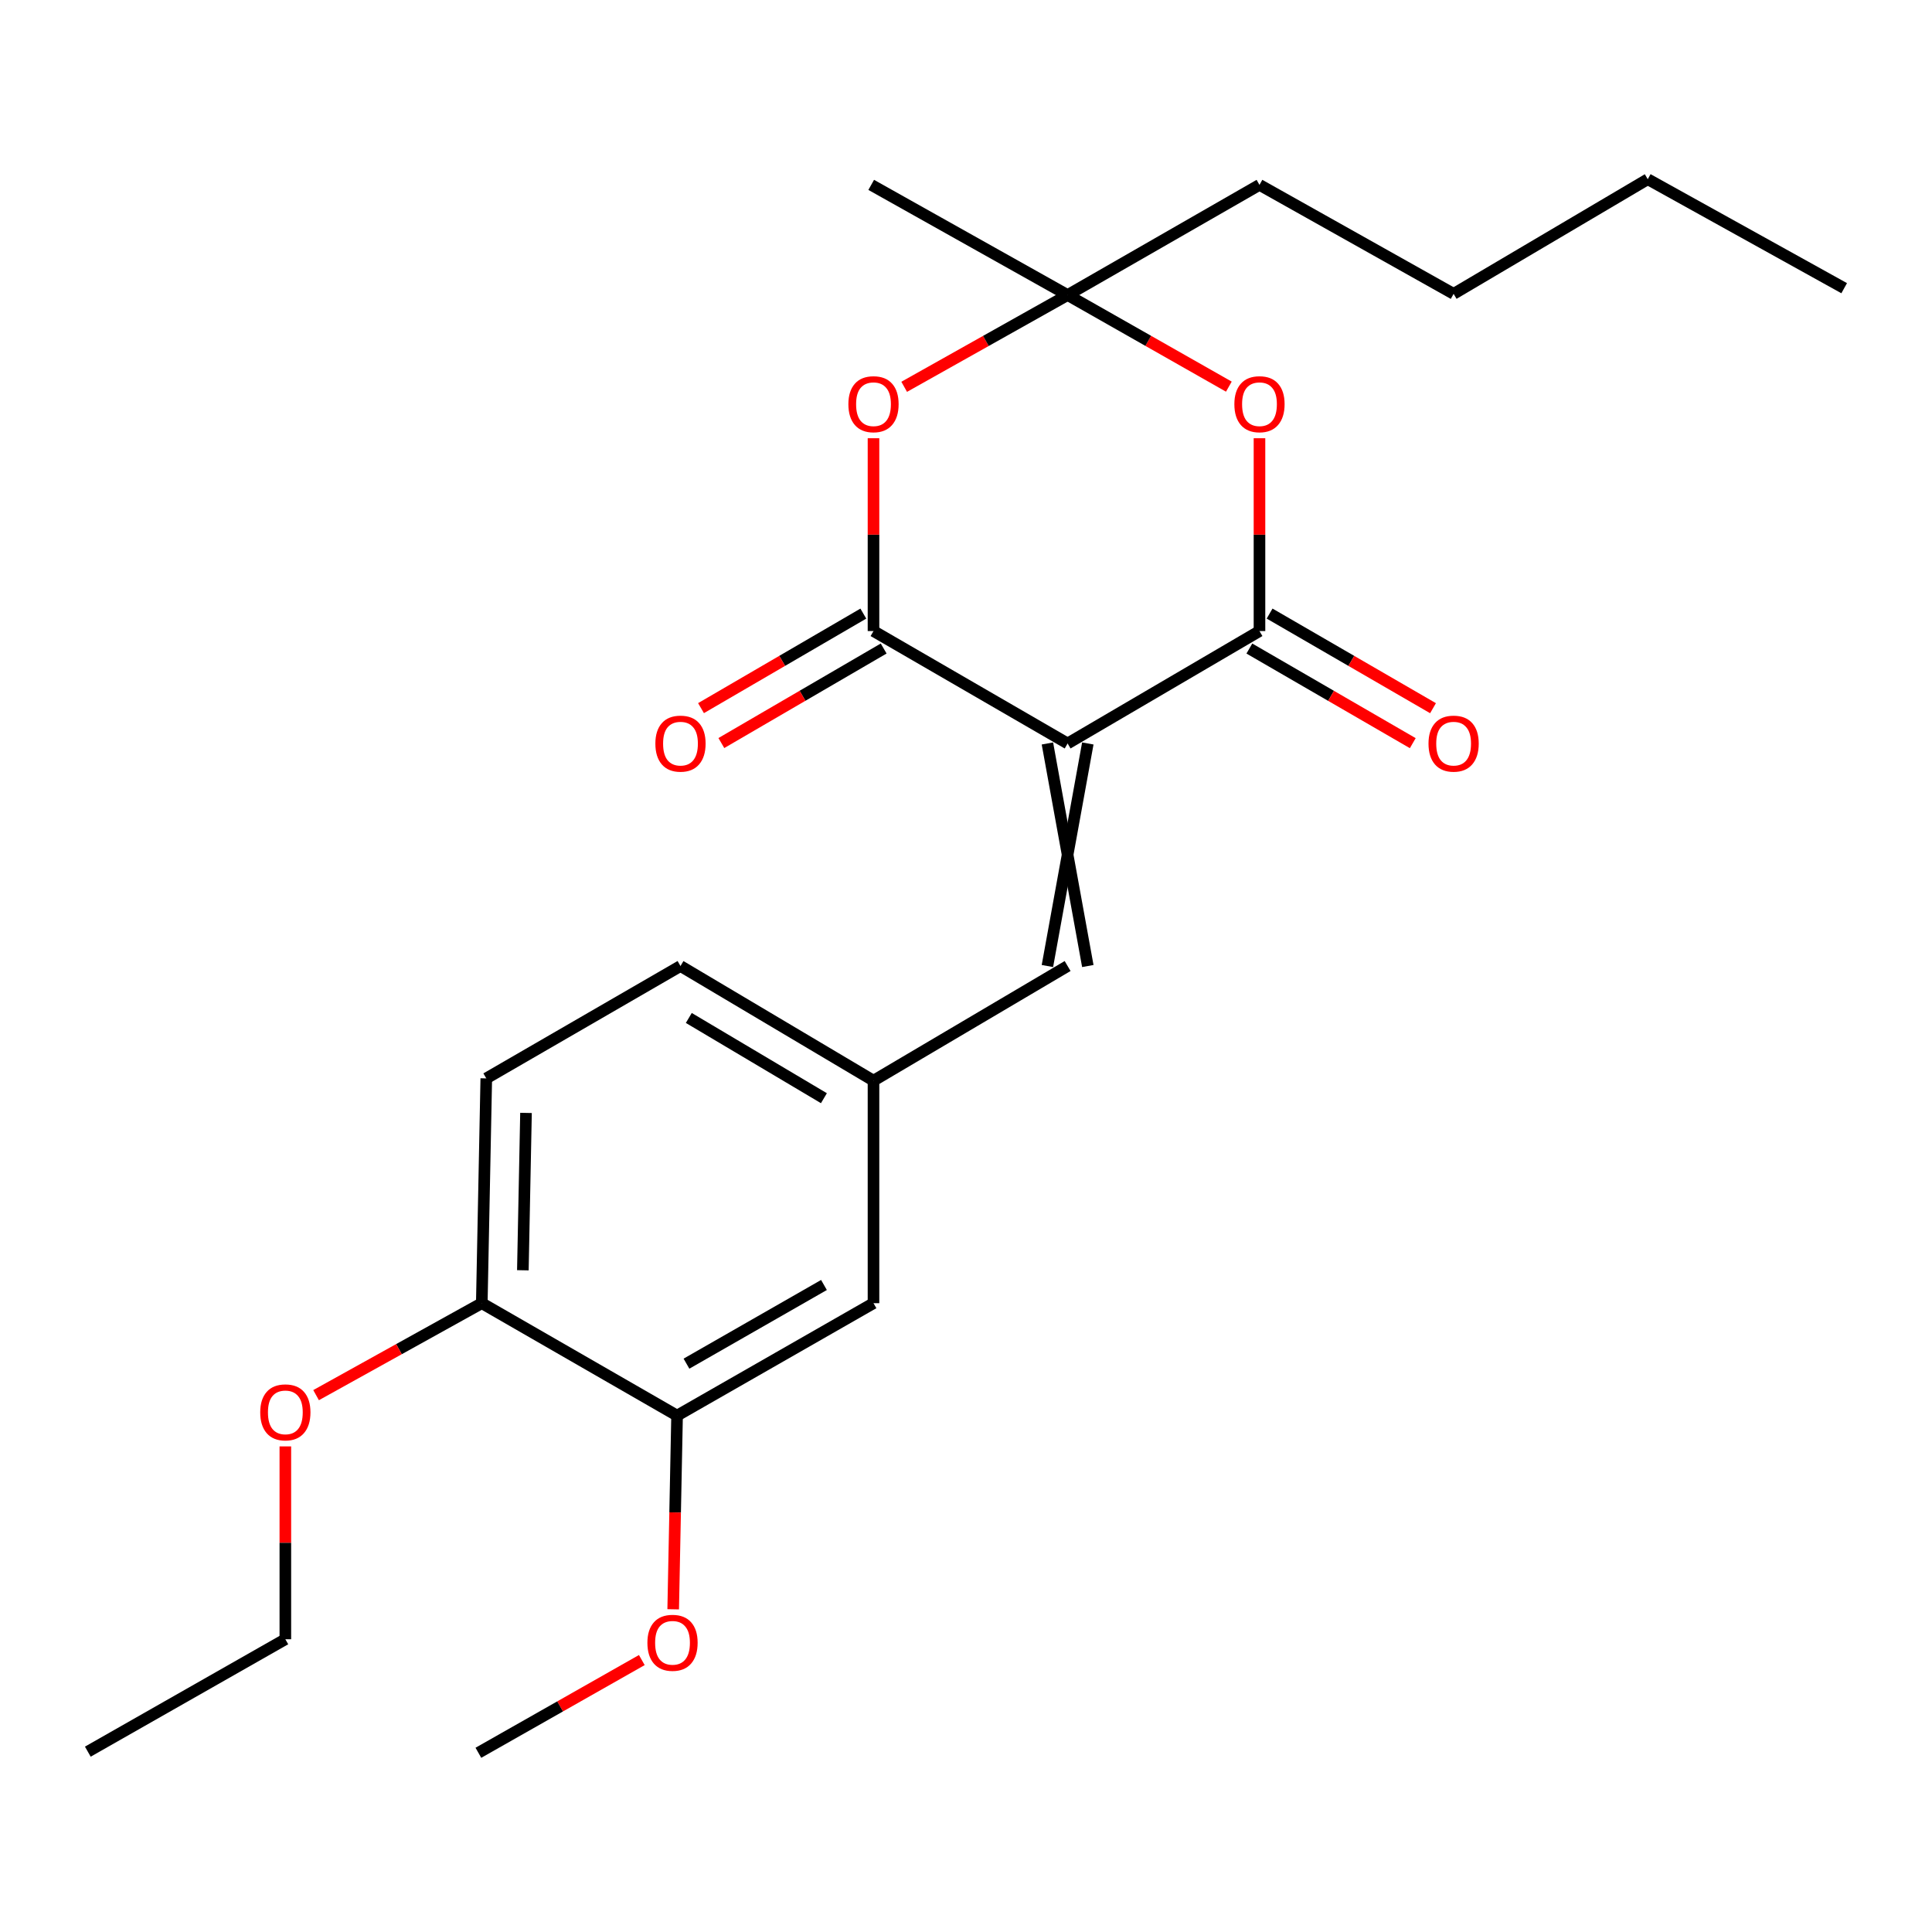 <?xml version='1.0' encoding='iso-8859-1'?>
<svg version='1.1' baseProfile='full'
              xmlns='http://www.w3.org/2000/svg'
                      xmlns:rdkit='http://www.rdkit.org/xml'
                      xmlns:xlink='http://www.w3.org/1999/xlink'
                  xml:space='preserve'
width='1000px' height='1000px' viewBox='0 0 1000 1000'>
<!-- END OF HEADER -->
<rect style='opacity:1.0;fill:#FFFFFF;stroke:none' width='1000' height='1000' x='0' y='0'> </rect>
<path class='bond-0' d='M 552.595,384.818 L 651.906,326.635' style='fill:none;fill-rule:evenodd;stroke:#000000;stroke-width:6px;stroke-linecap:butt;stroke-linejoin:miter;stroke-opacity:1' />
<path class='bond-1' d='M 552.595,384.818 L 452.122,326.635' style='fill:none;fill-rule:evenodd;stroke:#000000;stroke-width:6px;stroke-linecap:butt;stroke-linejoin:miter;stroke-opacity:1' />
<path class='bond-5' d='M 542.139,384.818 L 563.051,500.012' style='fill:none;fill-rule:evenodd;stroke:#000000;stroke-width:6px;stroke-linecap:butt;stroke-linejoin:miter;stroke-opacity:1' />
<path class='bond-5' d='M 563.051,384.818 L 542.139,500.012' style='fill:none;fill-rule:evenodd;stroke:#000000;stroke-width:6px;stroke-linecap:butt;stroke-linejoin:miter;stroke-opacity:1' />
<path class='bond-3' d='M 651.906,326.635 L 651.906,276.731' style='fill:none;fill-rule:evenodd;stroke:#000000;stroke-width:6px;stroke-linecap:butt;stroke-linejoin:miter;stroke-opacity:1' />
<path class='bond-3' d='M 651.906,276.731 L 651.906,226.828' style='fill:none;fill-rule:evenodd;stroke:#FF0000;stroke-width:6px;stroke-linecap:butt;stroke-linejoin:miter;stroke-opacity:1' />
<path class='bond-8' d='M 646.667,335.684 L 688.958,360.172' style='fill:none;fill-rule:evenodd;stroke:#000000;stroke-width:6px;stroke-linecap:butt;stroke-linejoin:miter;stroke-opacity:1' />
<path class='bond-8' d='M 688.958,360.172 L 731.249,384.659' style='fill:none;fill-rule:evenodd;stroke:#FF0000;stroke-width:6px;stroke-linecap:butt;stroke-linejoin:miter;stroke-opacity:1' />
<path class='bond-8' d='M 657.146,317.586 L 699.437,342.074' style='fill:none;fill-rule:evenodd;stroke:#000000;stroke-width:6px;stroke-linecap:butt;stroke-linejoin:miter;stroke-opacity:1' />
<path class='bond-8' d='M 699.437,342.074 L 741.728,366.561' style='fill:none;fill-rule:evenodd;stroke:#FF0000;stroke-width:6px;stroke-linecap:butt;stroke-linejoin:miter;stroke-opacity:1' />
<path class='bond-2' d='M 452.122,326.635 L 452.122,276.731' style='fill:none;fill-rule:evenodd;stroke:#000000;stroke-width:6px;stroke-linecap:butt;stroke-linejoin:miter;stroke-opacity:1' />
<path class='bond-2' d='M 452.122,276.731 L 452.122,226.828' style='fill:none;fill-rule:evenodd;stroke:#FF0000;stroke-width:6px;stroke-linecap:butt;stroke-linejoin:miter;stroke-opacity:1' />
<path class='bond-9' d='M 446.86,317.6 L 404.853,342.064' style='fill:none;fill-rule:evenodd;stroke:#000000;stroke-width:6px;stroke-linecap:butt;stroke-linejoin:miter;stroke-opacity:1' />
<path class='bond-9' d='M 404.853,342.064 L 362.846,366.528' style='fill:none;fill-rule:evenodd;stroke:#FF0000;stroke-width:6px;stroke-linecap:butt;stroke-linejoin:miter;stroke-opacity:1' />
<path class='bond-9' d='M 457.384,335.671 L 415.377,360.135' style='fill:none;fill-rule:evenodd;stroke:#000000;stroke-width:6px;stroke-linecap:butt;stroke-linejoin:miter;stroke-opacity:1' />
<path class='bond-9' d='M 415.377,360.135 L 373.371,384.6' style='fill:none;fill-rule:evenodd;stroke:#FF0000;stroke-width:6px;stroke-linecap:butt;stroke-linejoin:miter;stroke-opacity:1' />
<path class='bond-4' d='M 468.003,200.213 L 510.299,176.463' style='fill:none;fill-rule:evenodd;stroke:#FF0000;stroke-width:6px;stroke-linecap:butt;stroke-linejoin:miter;stroke-opacity:1' />
<path class='bond-4' d='M 510.299,176.463 L 552.595,152.713' style='fill:none;fill-rule:evenodd;stroke:#000000;stroke-width:6px;stroke-linecap:butt;stroke-linejoin:miter;stroke-opacity:1' />
<path class='bond-24' d='M 636.051,200.123 L 594.323,176.418' style='fill:none;fill-rule:evenodd;stroke:#FF0000;stroke-width:6px;stroke-linecap:butt;stroke-linejoin:miter;stroke-opacity:1' />
<path class='bond-24' d='M 594.323,176.418 L 552.595,152.713' style='fill:none;fill-rule:evenodd;stroke:#000000;stroke-width:6px;stroke-linecap:butt;stroke-linejoin:miter;stroke-opacity:1' />
<path class='bond-15' d='M 552.595,152.713 L 651.906,95.691' style='fill:none;fill-rule:evenodd;stroke:#000000;stroke-width:6px;stroke-linecap:butt;stroke-linejoin:miter;stroke-opacity:1' />
<path class='bond-17' d='M 552.595,152.713 L 450.937,95.691' style='fill:none;fill-rule:evenodd;stroke:#000000;stroke-width:6px;stroke-linecap:butt;stroke-linejoin:miter;stroke-opacity:1' />
<path class='bond-7' d='M 552.595,500.012 L 452.122,559.345' style='fill:none;fill-rule:evenodd;stroke:#000000;stroke-width:6px;stroke-linecap:butt;stroke-linejoin:miter;stroke-opacity:1' />
<path class='bond-6' d='M 350.452,732.71 L 452.122,674.527' style='fill:none;fill-rule:evenodd;stroke:#000000;stroke-width:6px;stroke-linecap:butt;stroke-linejoin:miter;stroke-opacity:1' />
<path class='bond-6' d='M 355.316,705.832 L 426.484,665.104' style='fill:none;fill-rule:evenodd;stroke:#000000;stroke-width:6px;stroke-linecap:butt;stroke-linejoin:miter;stroke-opacity:1' />
<path class='bond-14' d='M 350.452,732.71 L 349.446,782.839' style='fill:none;fill-rule:evenodd;stroke:#000000;stroke-width:6px;stroke-linecap:butt;stroke-linejoin:miter;stroke-opacity:1' />
<path class='bond-14' d='M 349.446,782.839 L 348.44,832.968' style='fill:none;fill-rule:evenodd;stroke:#FF0000;stroke-width:6px;stroke-linecap:butt;stroke-linejoin:miter;stroke-opacity:1' />
<path class='bond-25' d='M 350.452,732.71 L 249.375,674.527' style='fill:none;fill-rule:evenodd;stroke:#000000;stroke-width:6px;stroke-linecap:butt;stroke-linejoin:miter;stroke-opacity:1' />
<path class='bond-10' d='M 452.122,559.345 L 452.122,674.527' style='fill:none;fill-rule:evenodd;stroke:#000000;stroke-width:6px;stroke-linecap:butt;stroke-linejoin:miter;stroke-opacity:1' />
<path class='bond-13' d='M 452.122,559.345 L 352.218,500.012' style='fill:none;fill-rule:evenodd;stroke:#000000;stroke-width:6px;stroke-linecap:butt;stroke-linejoin:miter;stroke-opacity:1' />
<path class='bond-13' d='M 426.458,568.426 L 356.525,526.892' style='fill:none;fill-rule:evenodd;stroke:#000000;stroke-width:6px;stroke-linecap:butt;stroke-linejoin:miter;stroke-opacity:1' />
<path class='bond-11' d='M 249.375,674.527 L 251.699,558.172' style='fill:none;fill-rule:evenodd;stroke:#000000;stroke-width:6px;stroke-linecap:butt;stroke-linejoin:miter;stroke-opacity:1' />
<path class='bond-11' d='M 270.632,657.491 L 272.258,576.042' style='fill:none;fill-rule:evenodd;stroke:#000000;stroke-width:6px;stroke-linecap:butt;stroke-linejoin:miter;stroke-opacity:1' />
<path class='bond-16' d='M 249.375,674.527 L 206.488,698.327' style='fill:none;fill-rule:evenodd;stroke:#000000;stroke-width:6px;stroke-linecap:butt;stroke-linejoin:miter;stroke-opacity:1' />
<path class='bond-16' d='M 206.488,698.327 L 163.601,722.128' style='fill:none;fill-rule:evenodd;stroke:#FF0000;stroke-width:6px;stroke-linecap:butt;stroke-linejoin:miter;stroke-opacity:1' />
<path class='bond-12' d='M 251.699,558.172 L 352.218,500.012' style='fill:none;fill-rule:evenodd;stroke:#000000;stroke-width:6px;stroke-linecap:butt;stroke-linejoin:miter;stroke-opacity:1' />
<path class='bond-19' d='M 332.205,859.241 L 289.907,883.239' style='fill:none;fill-rule:evenodd;stroke:#FF0000;stroke-width:6px;stroke-linecap:butt;stroke-linejoin:miter;stroke-opacity:1' />
<path class='bond-19' d='M 289.907,883.239 L 247.609,907.237' style='fill:none;fill-rule:evenodd;stroke:#000000;stroke-width:6px;stroke-linecap:butt;stroke-linejoin:miter;stroke-opacity:1' />
<path class='bond-20' d='M 651.906,95.691 L 752.391,152.097' style='fill:none;fill-rule:evenodd;stroke:#000000;stroke-width:6px;stroke-linecap:butt;stroke-linejoin:miter;stroke-opacity:1' />
<path class='bond-18' d='M 147.694,748.654 L 147.694,798.563' style='fill:none;fill-rule:evenodd;stroke:#FF0000;stroke-width:6px;stroke-linecap:butt;stroke-linejoin:miter;stroke-opacity:1' />
<path class='bond-18' d='M 147.694,798.563 L 147.694,848.472' style='fill:none;fill-rule:evenodd;stroke:#000000;stroke-width:6px;stroke-linecap:butt;stroke-linejoin:miter;stroke-opacity:1' />
<path class='bond-22' d='M 147.694,848.472 L 45.455,906.656' style='fill:none;fill-rule:evenodd;stroke:#000000;stroke-width:6px;stroke-linecap:butt;stroke-linejoin:miter;stroke-opacity:1' />
<path class='bond-21' d='M 752.391,152.097 L 852.876,92.763' style='fill:none;fill-rule:evenodd;stroke:#000000;stroke-width:6px;stroke-linecap:butt;stroke-linejoin:miter;stroke-opacity:1' />
<path class='bond-23' d='M 852.876,92.763 L 954.545,149.169' style='fill:none;fill-rule:evenodd;stroke:#000000;stroke-width:6px;stroke-linecap:butt;stroke-linejoin:miter;stroke-opacity:1' />
<path  class='atom-3' d='M 439.122 209.21
Q 439.122 202.41, 442.482 198.61
Q 445.842 194.81, 452.122 194.81
Q 458.402 194.81, 461.762 198.61
Q 465.122 202.41, 465.122 209.21
Q 465.122 216.09, 461.722 220.01
Q 458.322 223.89, 452.122 223.89
Q 445.882 223.89, 442.482 220.01
Q 439.122 216.13, 439.122 209.21
M 452.122 220.69
Q 456.442 220.69, 458.762 217.81
Q 461.122 214.89, 461.122 209.21
Q 461.122 203.65, 458.762 200.85
Q 456.442 198.01, 452.122 198.01
Q 447.802 198.01, 445.442 200.81
Q 443.122 203.61, 443.122 209.21
Q 443.122 214.93, 445.442 217.81
Q 447.802 220.69, 452.122 220.69
' fill='#FF0000'/>
<path  class='atom-4' d='M 638.906 209.21
Q 638.906 202.41, 642.266 198.61
Q 645.626 194.81, 651.906 194.81
Q 658.186 194.81, 661.546 198.61
Q 664.906 202.41, 664.906 209.21
Q 664.906 216.09, 661.506 220.01
Q 658.106 223.89, 651.906 223.89
Q 645.666 223.89, 642.266 220.01
Q 638.906 216.13, 638.906 209.21
M 651.906 220.69
Q 656.226 220.69, 658.546 217.81
Q 660.906 214.89, 660.906 209.21
Q 660.906 203.65, 658.546 200.85
Q 656.226 198.01, 651.906 198.01
Q 647.586 198.01, 645.226 200.81
Q 642.906 203.61, 642.906 209.21
Q 642.906 214.93, 645.226 217.81
Q 647.586 220.69, 651.906 220.69
' fill='#FF0000'/>
<path  class='atom-9' d='M 739.391 384.898
Q 739.391 378.098, 742.751 374.298
Q 746.111 370.498, 752.391 370.498
Q 758.671 370.498, 762.031 374.298
Q 765.391 378.098, 765.391 384.898
Q 765.391 391.778, 761.991 395.698
Q 758.591 399.578, 752.391 399.578
Q 746.151 399.578, 742.751 395.698
Q 739.391 391.818, 739.391 384.898
M 752.391 396.378
Q 756.711 396.378, 759.031 393.498
Q 761.391 390.578, 761.391 384.898
Q 761.391 379.338, 759.031 376.538
Q 756.711 373.698, 752.391 373.698
Q 748.071 373.698, 745.711 376.498
Q 743.391 379.298, 743.391 384.898
Q 743.391 390.618, 745.711 393.498
Q 748.071 396.378, 752.391 396.378
' fill='#FF0000'/>
<path  class='atom-10' d='M 339.218 384.898
Q 339.218 378.098, 342.578 374.298
Q 345.938 370.498, 352.218 370.498
Q 358.498 370.498, 361.858 374.298
Q 365.218 378.098, 365.218 384.898
Q 365.218 391.778, 361.818 395.698
Q 358.418 399.578, 352.218 399.578
Q 345.978 399.578, 342.578 395.698
Q 339.218 391.818, 339.218 384.898
M 352.218 396.378
Q 356.538 396.378, 358.858 393.498
Q 361.218 390.578, 361.218 384.898
Q 361.218 379.338, 358.858 376.538
Q 356.538 373.698, 352.218 373.698
Q 347.898 373.698, 345.538 376.498
Q 343.218 379.298, 343.218 384.898
Q 343.218 390.618, 345.538 393.498
Q 347.898 396.378, 352.218 396.378
' fill='#FF0000'/>
<path  class='atom-15' d='M 335.094 850.307
Q 335.094 843.507, 338.454 839.707
Q 341.814 835.907, 348.094 835.907
Q 354.374 835.907, 357.734 839.707
Q 361.094 843.507, 361.094 850.307
Q 361.094 857.187, 357.694 861.107
Q 354.294 864.987, 348.094 864.987
Q 341.854 864.987, 338.454 861.107
Q 335.094 857.227, 335.094 850.307
M 348.094 861.787
Q 352.414 861.787, 354.734 858.907
Q 357.094 855.987, 357.094 850.307
Q 357.094 844.747, 354.734 841.947
Q 352.414 839.107, 348.094 839.107
Q 343.774 839.107, 341.414 841.907
Q 339.094 844.707, 339.094 850.307
Q 339.094 856.027, 341.414 858.907
Q 343.774 861.787, 348.094 861.787
' fill='#FF0000'/>
<path  class='atom-17' d='M 134.694 731.036
Q 134.694 724.236, 138.054 720.436
Q 141.414 716.636, 147.694 716.636
Q 153.974 716.636, 157.334 720.436
Q 160.694 724.236, 160.694 731.036
Q 160.694 737.916, 157.294 741.836
Q 153.894 745.716, 147.694 745.716
Q 141.454 745.716, 138.054 741.836
Q 134.694 737.956, 134.694 731.036
M 147.694 742.516
Q 152.014 742.516, 154.334 739.636
Q 156.694 736.716, 156.694 731.036
Q 156.694 725.476, 154.334 722.676
Q 152.014 719.836, 147.694 719.836
Q 143.374 719.836, 141.014 722.636
Q 138.694 725.436, 138.694 731.036
Q 138.694 736.756, 141.014 739.636
Q 143.374 742.516, 147.694 742.516
' fill='#FF0000'/>
</svg>

